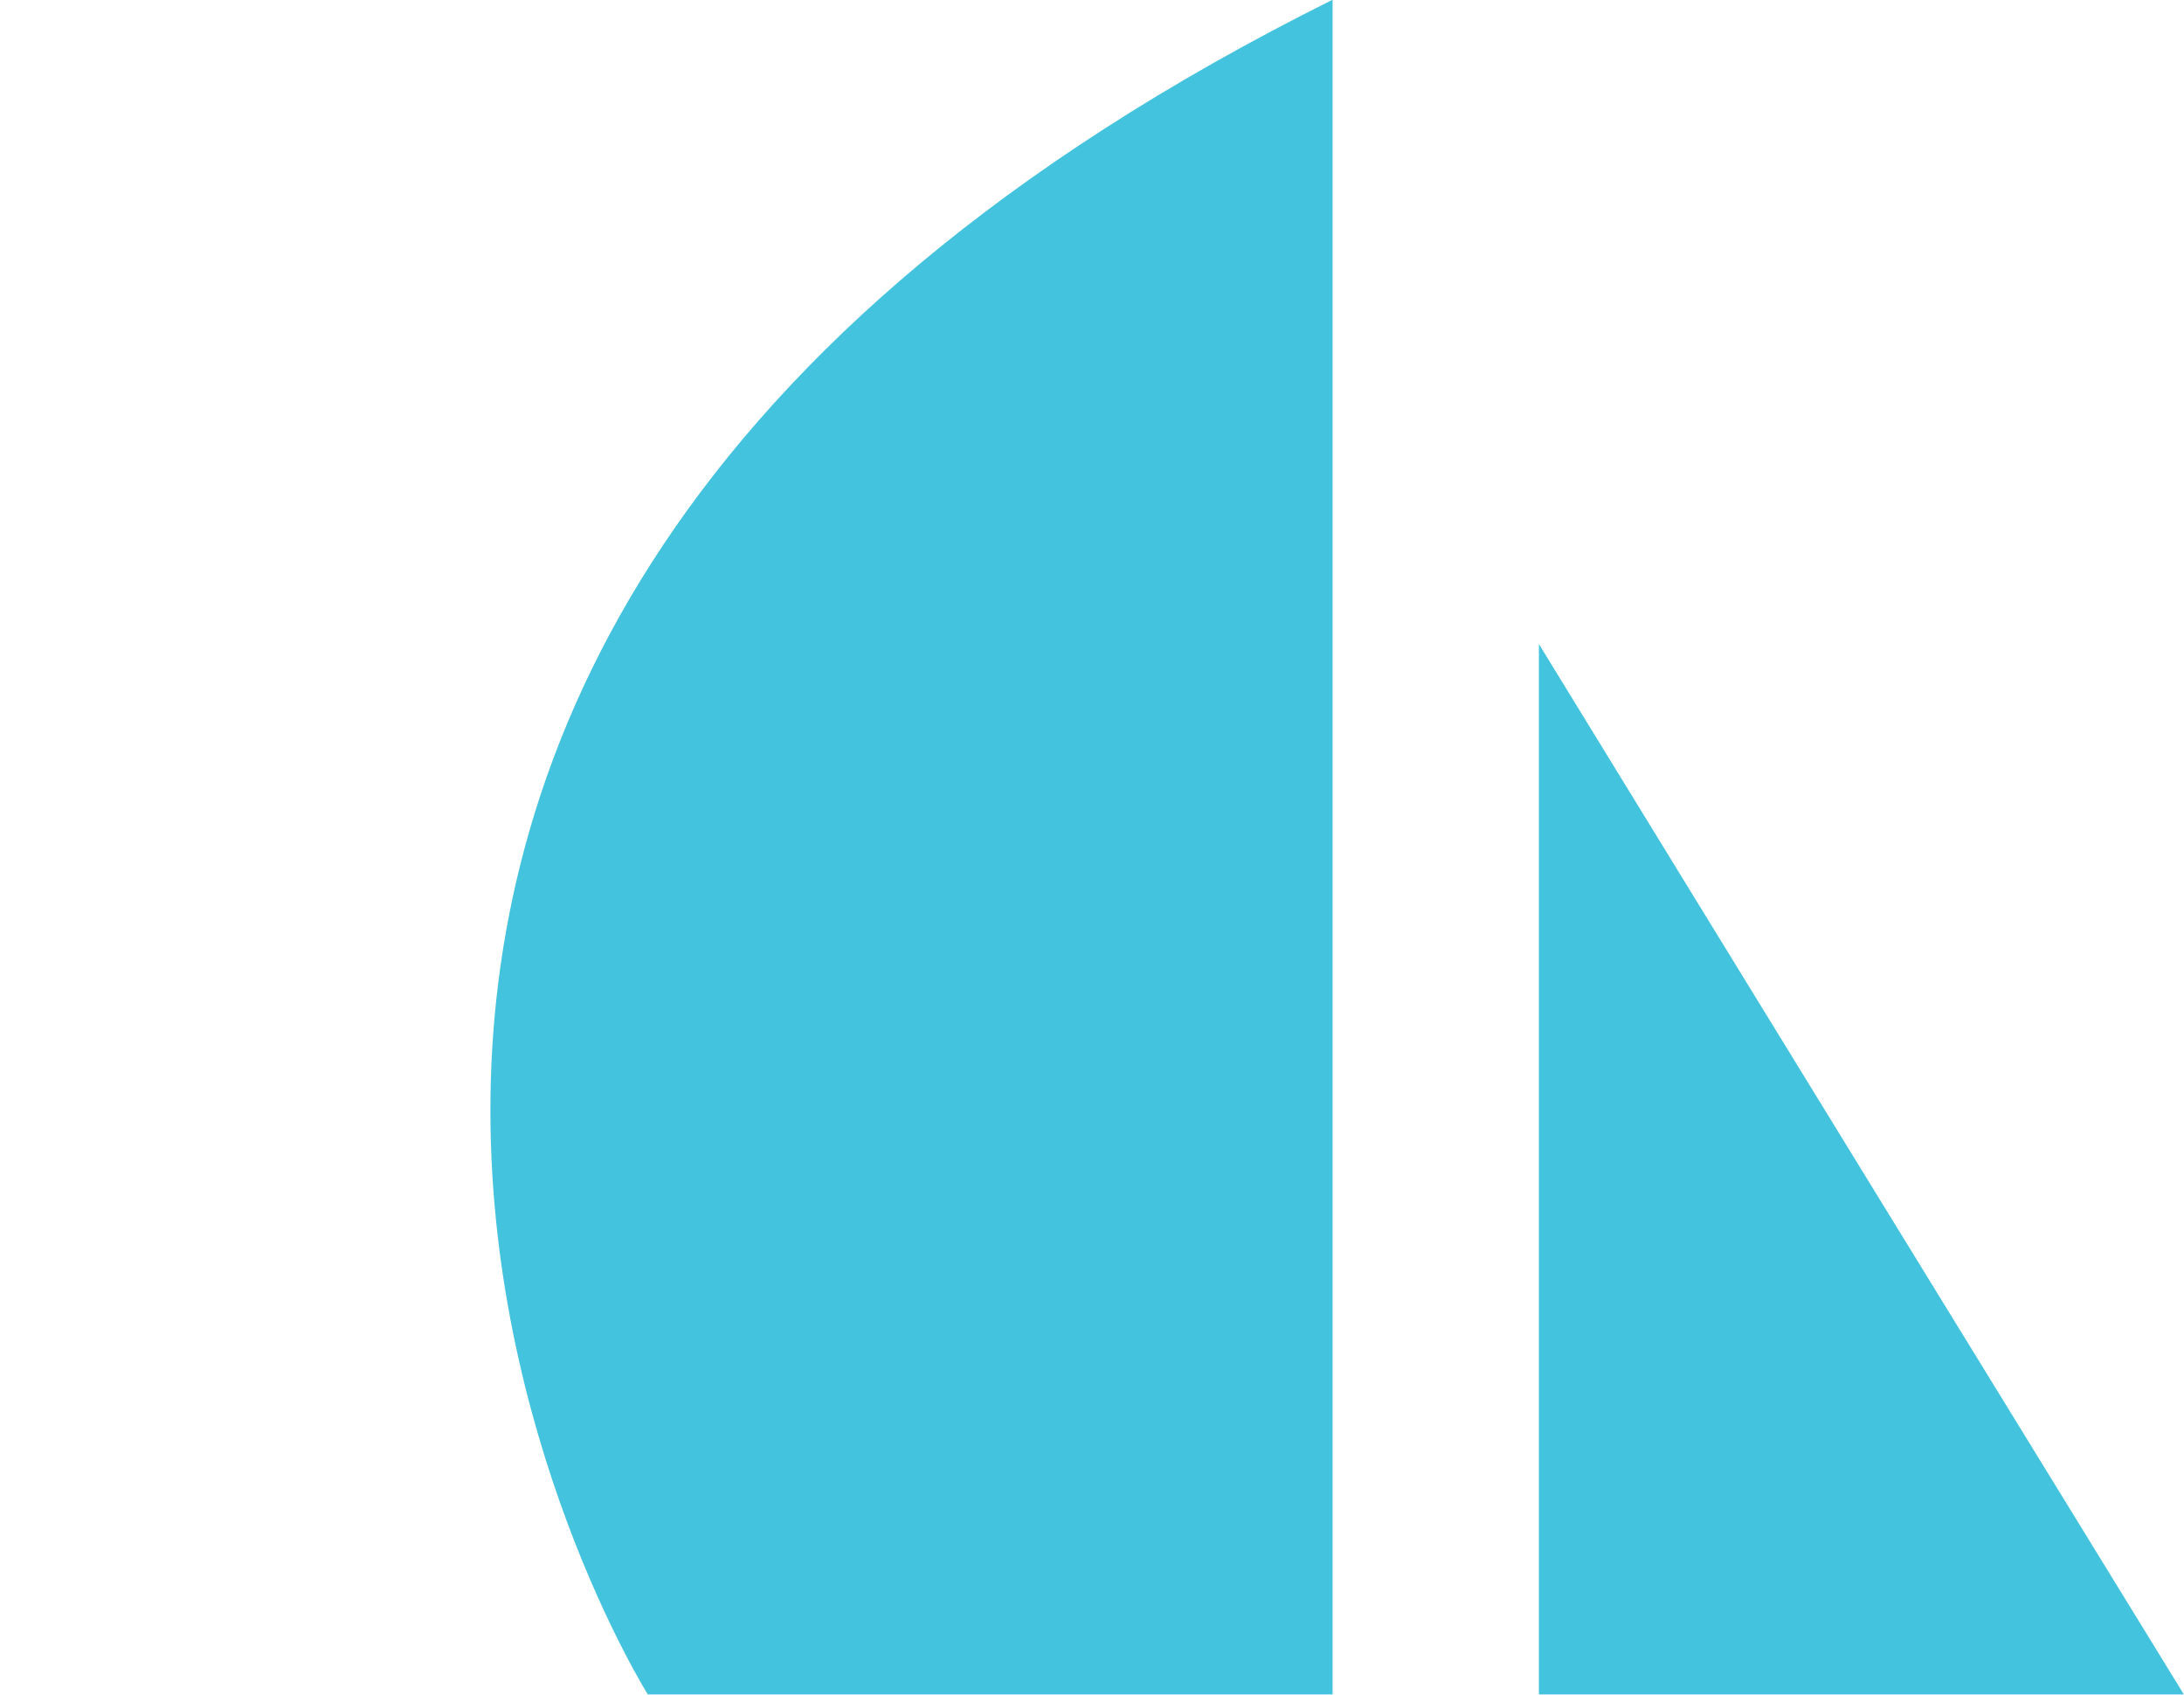 <?xml version="1.0" encoding="UTF-8" standalone="no"?><svg xmlns="http://www.w3.org/2000/svg" xmlns:xlink="http://www.w3.org/1999/xlink" fill="#000000" height="254.9" preserveAspectRatio="xMidYMid" version="1.1" viewBox="-73.1 0.5 328.5 254.9" width="328.5" zoomAndPan="magnify">
 <g fill="#43c3dd">
  <path d="m24.34 255.33s-97.432-155.04 103-254.87v254.87h-103"/>
  <path d="m158.37 255.33v-157.97c0-0.001 31.99 52.21 97.01 157.97h-97.01"/>
 </g>
</svg>
